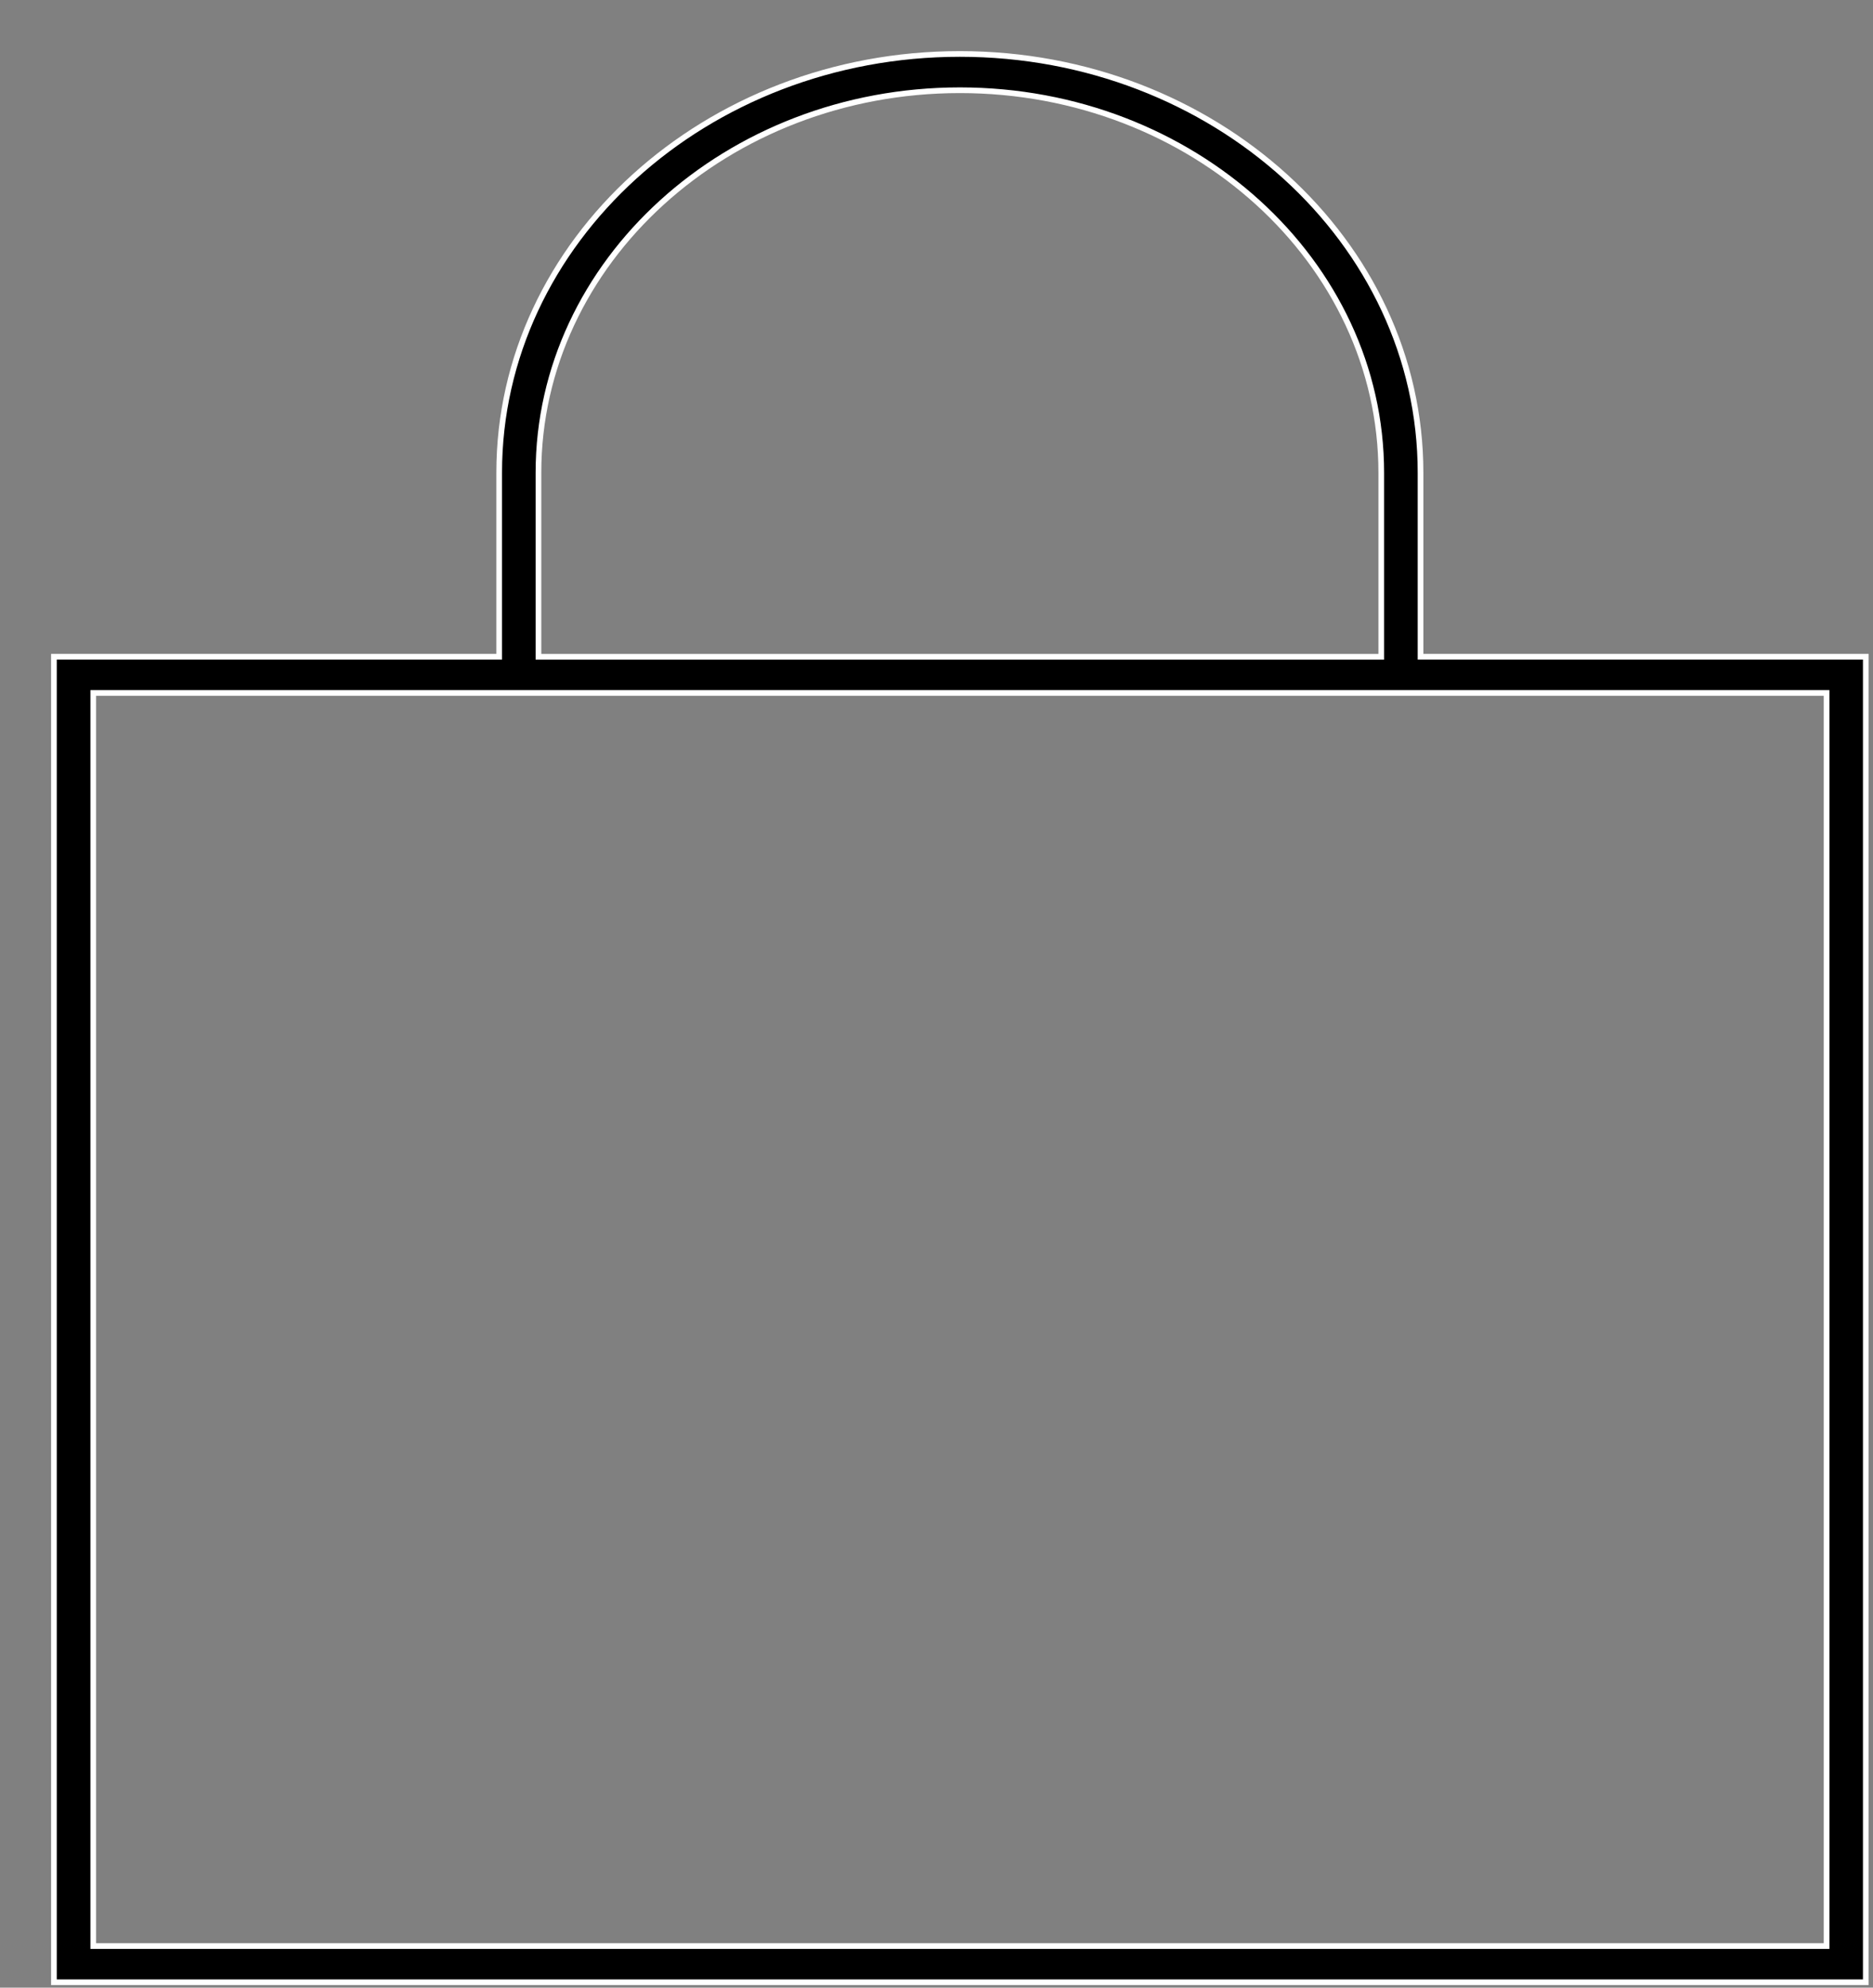 <?xml version="1.0" encoding="UTF-8"?> <svg xmlns="http://www.w3.org/2000/svg" width="33" height="35" viewBox="0 0 33 35" fill="none"><rect x="0" y="0" width="33" height="35" fill="#808080" stroke="none"/> <path d="M32.823 11.564H25.028V8.322C25.028 4.253 21.383 0.95 16.912 0.95C12.441 0.95 8.795 4.253 8.795 8.322V11.564H1H0.95V11.614V34.855V34.905H1H32.823H32.873V34.855V11.614V11.564H32.823ZM32.182 34.268H1.643V12.202H32.182V34.268ZM9.487 8.323C9.487 4.614 12.813 1.589 16.912 1.589C21.01 1.589 24.336 4.614 24.336 8.323V11.565H9.487V8.323Z" fill="black" stroke="white" stroke-width="0.1"></path> </svg> 